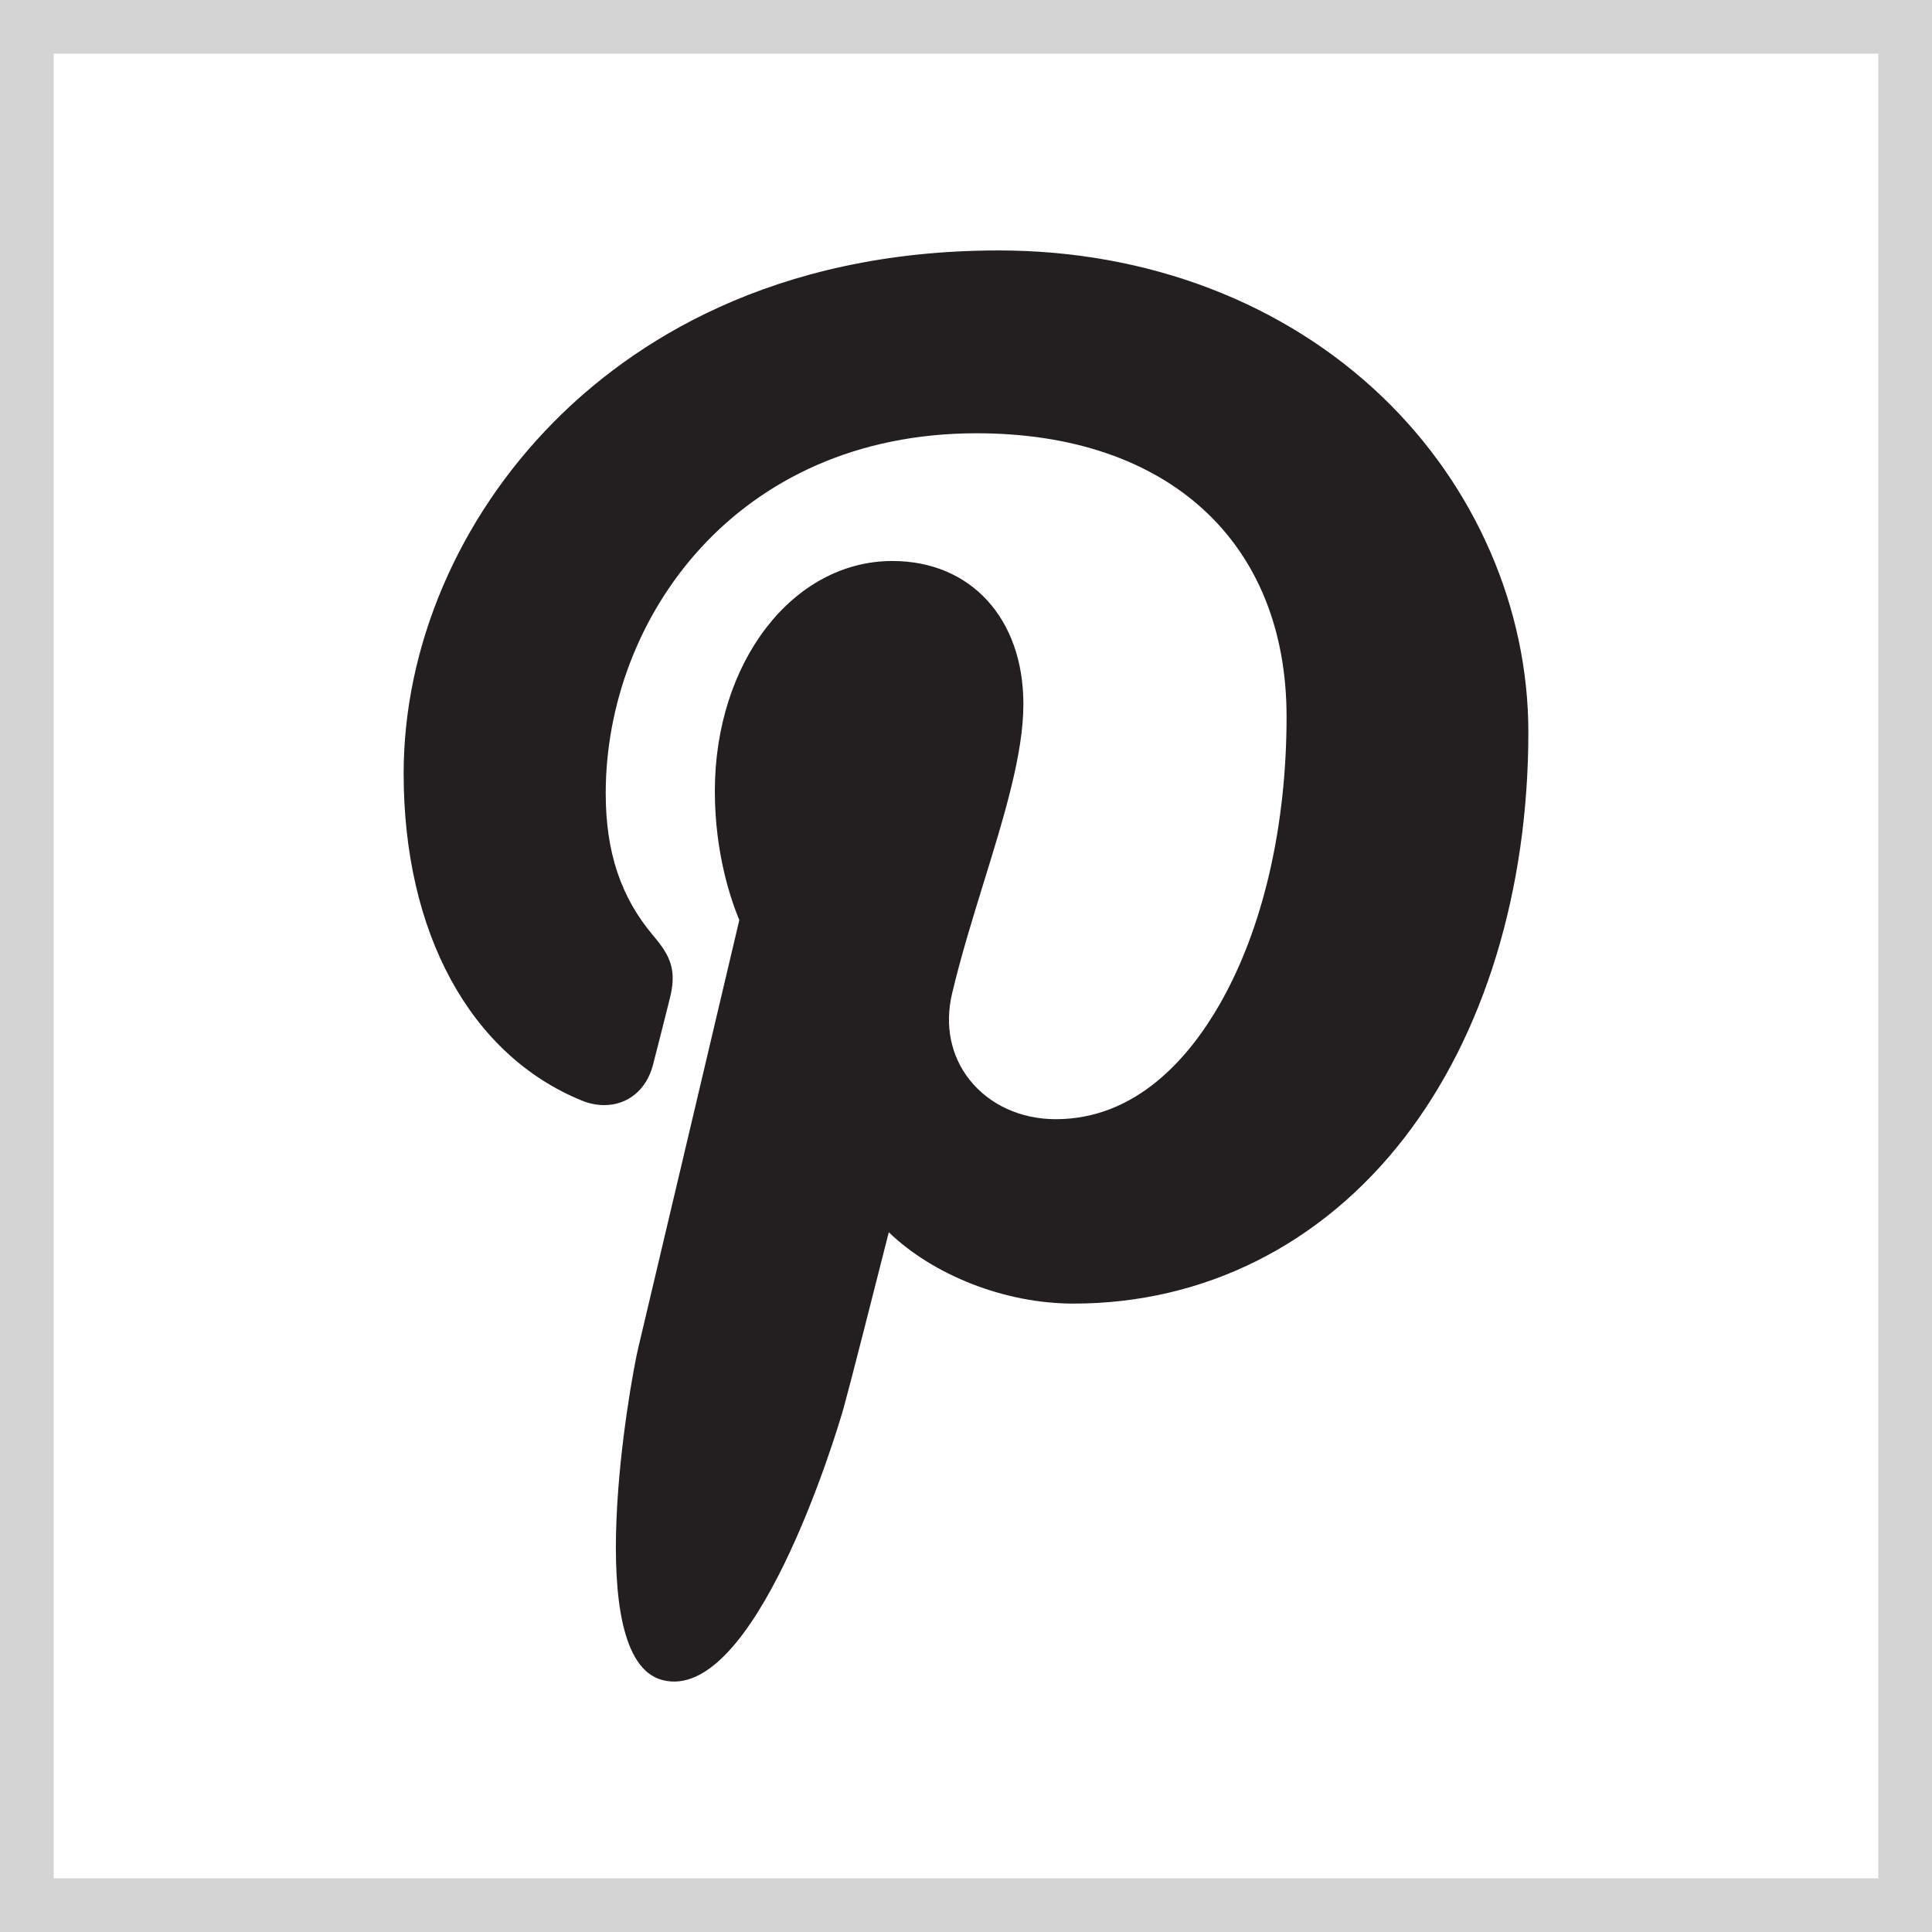 <?xml version="1.0" encoding="utf-8"?>
<!-- Generator: Adobe Illustrator 15.0.0, SVG Export Plug-In . SVG Version: 6.00 Build 0)  -->
<!DOCTYPE svg PUBLIC "-//W3C//DTD SVG 1.1//EN" "http://www.w3.org/Graphics/SVG/1.1/DTD/svg11.dtd">
<svg version="1.1" id="Warstwa_1" xmlns="http://www.w3.org/2000/svg" xmlns:xlink="http://www.w3.org/1999/xlink" x="0px" y="0px"
	 width="27px" height="27px" viewBox="0 0 27 27" enable-background="new 0 0 27 27" xml:space="preserve">
<rect x="0" y="0" width="27" height="27" fill="#808080" stroke="none"/>
<g>
	<rect x="0.375" y="0.375" fill="#FFFFFF" width="26.25" height="26.25"/>
	<path fill="#D4D4D4" d="M26.25,0.75v25.5H0.75V0.75H26.25 M27,0H0v27h27V0L27,0z"/>
</g>
<g id="XMLID_798_">
	<path id="XMLID_799_" fill="#231F20" d="M19.321,5.549C17.945,4.228,16.039,3.5,13.957,3.5c-3.181,0-5.138,1.304-6.219,2.398
		C6.404,7.247,5.641,9.037,5.641,10.81c0,2.226,0.931,3.935,2.491,4.571c0.104,0.042,0.209,0.063,0.313,0.063
		c0.329,0,0.59-0.215,0.68-0.56c0.052-0.198,0.175-0.688,0.228-0.899c0.113-0.419,0.022-0.621-0.226-0.912
		c-0.451-0.534-0.662-1.165-0.662-1.986c0-2.439,1.817-5.032,5.184-5.032c2.672,0,4.331,1.518,4.331,3.962
		c0,1.542-0.333,2.971-0.937,4.022c-0.419,0.73-1.156,1.602-2.289,1.602c-0.488,0-0.928-0.201-1.205-0.552
		c-0.262-0.331-0.349-0.76-0.243-1.206c0.119-0.504,0.281-1.03,0.438-1.538c0.287-0.929,0.558-1.805,0.558-2.505
		c0-1.197-0.736-2-1.831-2c-1.391,0-2.481,1.413-2.481,3.217c0,0.885,0.235,1.546,0.342,1.801c-0.175,0.742-1.217,5.157-1.415,5.99
		c-0.114,0.485-0.802,4.324,0.336,4.63c1.28,0.344,2.424-3.395,2.541-3.817c0.095-0.343,0.425-1.642,0.627-2.44
		c0.618,0.595,1.613,0.997,2.581,0.997c1.824,0,3.465-0.82,4.621-2.313c1.119-1.444,1.736-3.461,1.736-5.675
		C21.359,8.5,20.617,6.793,19.321,5.549z"/>
</g>
</svg>
